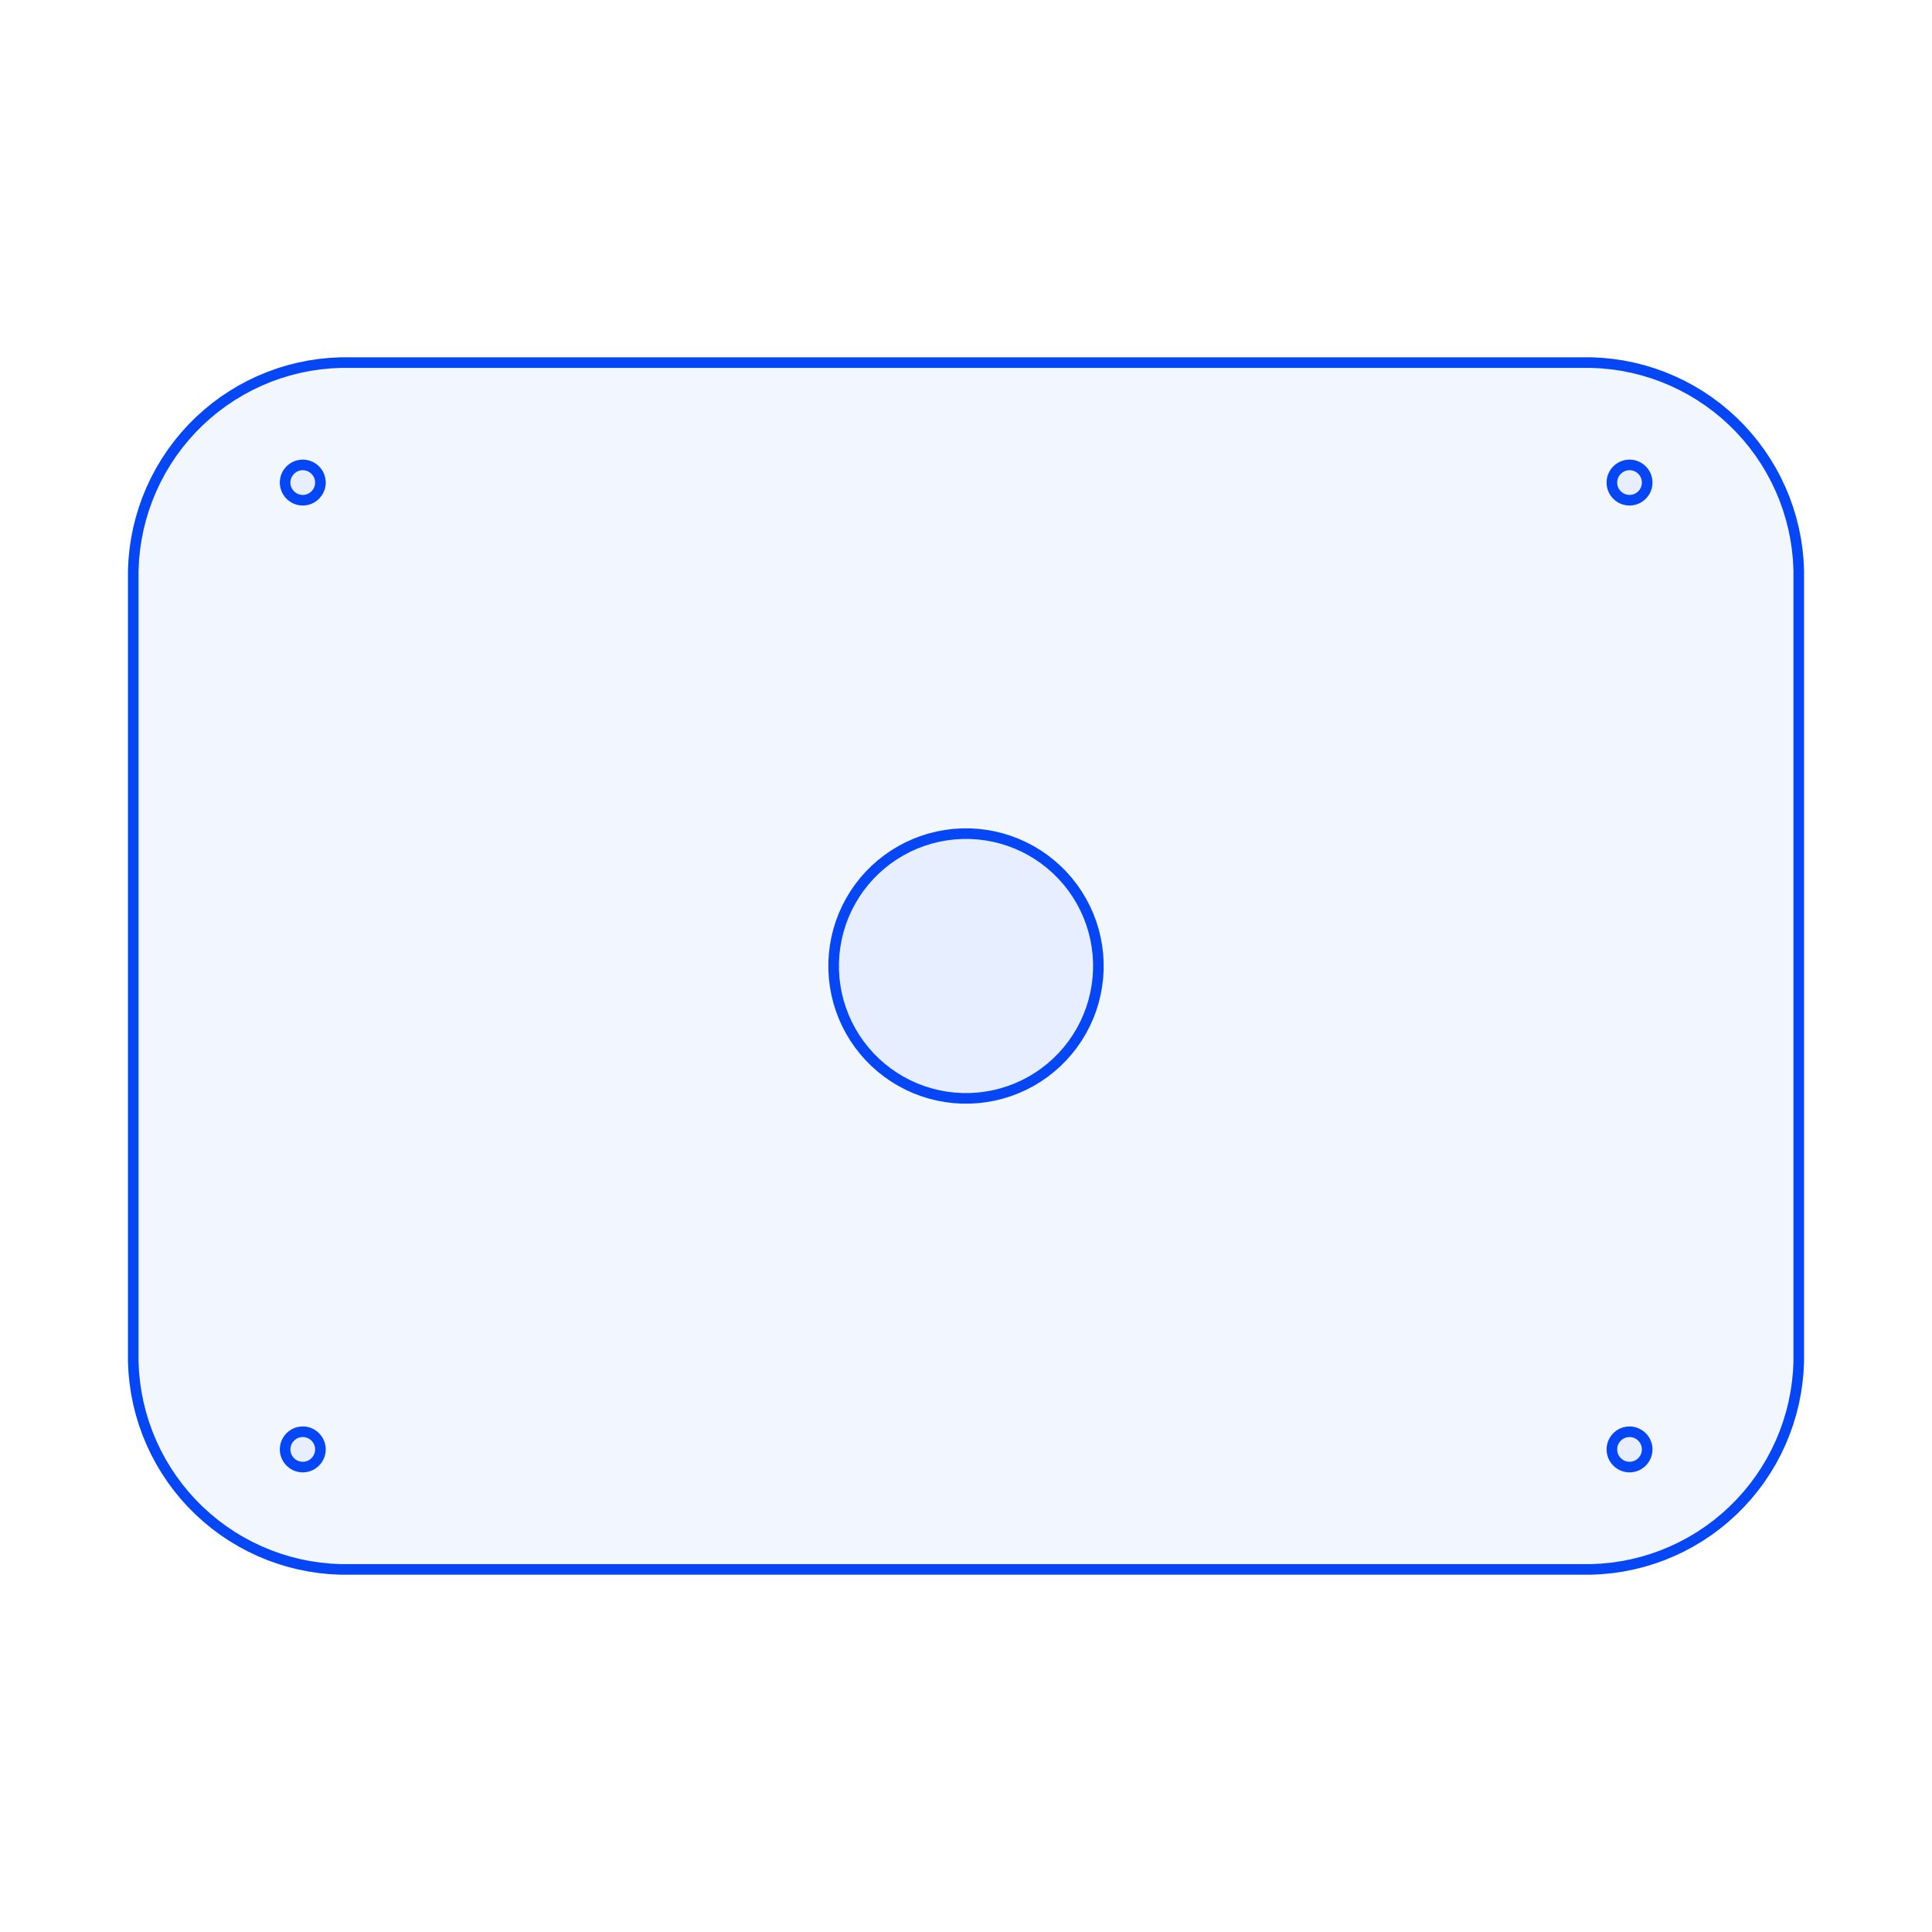 <?xml version="1.0" encoding="utf-8"?>
<svg xmlns="http://www.w3.org/2000/svg" xmlns:shaper="http://www.shapertools.com/namespaces/shaper" width="273.76mm" height="273.76mm" viewBox="-136.88 -136.88 273.76 273.76"> <g id="sg-e1914475-2f57-43b1-bf5c-223625e1616a" transform="matrix(1 0 0 1 0 0)">
  <path id="basePath-sg-e1914475-2f57-43b1-bf5c-223625e1616a-pg-acb6a1dc-597a-44a5-899b-61e67ddad750" stroke="#0546F6" fill="#2C65FF" fill-opacity="0.06" stroke-width="1.5" vector-effect="non-scaling-stroke" transform="matrix(1 0 0 1 0 0)" d="M 90.089 -85.427 L 91.561 -85.282 93.025 -85.065 94.475 -84.776 95.91 -84.416 97.326 -83.986 98.718 -83.486 100.085 -82.919 101.422 -82.286 102.727 -81.588 103.996 -80.826 105.225 -80.003 106.413 -79.12 107.557 -78.18 108.653 -77.185 109.699 -76.138 110.692 -75.04 111.63 -73.895 112.512 -72.705 113.333 -71.473 114.094 -70.202 114.791 -68.895 115.424 -67.556 115.99 -66.187 116.488 -64.792 116.917 -63.374 117.277 -61.937 117.565 -60.484 117.782 -59.019 117.927 -57.544 118 -56.064 118 56.064 117.927 57.544 117.782 59.019 117.565 60.484 117.277 61.937 116.917 63.374 116.488 64.792 115.99 66.187 115.424 67.556 114.791 68.895 114.094 70.202 113.333 71.473 112.512 72.705 111.63 73.895 110.692 75.04 109.699 76.138 108.653 77.185 107.557 78.18 106.413 79.12 105.225 80.003 103.996 80.826 102.727 81.588 101.422 82.286 100.085 82.919 98.718 83.486 97.326 83.986 95.91 84.416 94.475 84.776 93.025 85.065 91.561 85.282 90.089 85.427 88.612 85.5 -88.612 85.5 -90.089 85.427 -91.561 85.282 -93.025 85.065 -94.475 84.776 -95.91 84.416 -97.326 83.986 -98.718 83.486 -100.085 82.919 -101.422 82.286 -102.727 81.588 -103.996 80.826 -105.225 80.003 -106.413 79.12 -107.557 78.18 -108.653 77.185 -109.699 76.138 -110.692 75.04 -111.63 73.895 -112.512 72.705 -113.333 71.473 -114.094 70.202 -114.791 68.895 -115.424 67.556 -115.99 66.187 -116.488 64.792 -116.917 63.374 -117.277 61.937 -117.565 60.484 -117.782 59.019 -117.927 57.544 -118 56.064 -118 -56.064 -117.927 -57.544 -117.782 -59.019 -117.565 -60.484 -117.277 -61.937 -116.917 -63.374 -116.488 -64.792 -115.99 -66.187 -115.424 -67.556 -114.791 -68.895 -114.094 -70.202 -113.333 -71.473 -112.512 -72.705 -111.63 -73.895 -110.692 -75.04 -109.699 -76.138 -108.653 -77.185 -107.557 -78.18 -106.413 -79.12 -105.225 -80.003 -103.996 -80.826 -102.727 -81.588 -101.422 -82.286 -100.085 -82.919 -98.718 -83.486 -97.326 -83.986 -95.91 -84.416 -94.475 -84.776 -93.025 -85.065 -91.561 -85.282 -90.089 -85.427 -88.612 -85.5 88.612 -85.5 Z"/>
</g>
<g id="sg-981c347d-ba91-49b6-8d83-31ea7a5a9d32" transform="matrix(1 0 0 1 0 0)">
  <path id="basePath-sg-981c347d-ba91-49b6-8d83-31ea7a5a9d32-pg-47aace6b-c542-4de8-ac79-531e58152a33" stroke="#0546F6" fill="#2C65FF" fill-opacity="0.06" stroke-width="1.5" vector-effect="non-scaling-stroke" transform="matrix(1 0 0 1 0 0)" d="M 1.698 -18.682 L 2.822 -18.545 3.937 -18.341 5.037 -18.07 6.119 -17.733 7.179 -17.331 8.212 -16.866 9.215 -16.339 10.185 -15.753 11.117 -15.109 12.009 -14.41 12.858 -13.659 13.659 -12.858 14.41 -12.009 15.109 -11.117 15.753 -10.185 16.339 -9.215 16.866 -8.212 17.331 -7.179 17.733 -6.119 18.07 -5.037 18.341 -3.937 18.545 -2.822 18.682 -1.698 18.75 -0.567 18.75 0.567 18.682 1.698 18.545 2.822 18.341 3.937 18.07 5.037 17.733 6.119 17.331 7.179 16.866 8.212 16.339 9.215 15.753 10.185 15.109 11.117 14.41 12.009 13.659 12.858 12.858 13.659 12.009 14.41 11.117 15.109 10.185 15.753 9.215 16.339 8.212 16.866 7.179 17.331 6.119 17.733 5.037 18.07 3.937 18.341 2.822 18.545 1.698 18.682 0.567 18.75 -0.567 18.75 -1.698 18.682 -2.822 18.545 -3.937 18.341 -5.037 18.07 -6.119 17.733 -7.179 17.331 -8.212 16.866 -9.215 16.339 -10.185 15.753 -11.117 15.109 -12.009 14.41 -12.858 13.659 -13.659 12.858 -14.41 12.009 -15.109 11.117 -15.753 10.185 -16.339 9.215 -16.866 8.212 -17.331 7.179 -17.733 6.119 -18.07 5.037 -18.341 3.937 -18.545 2.822 -18.682 1.698 -18.75 0.567 -18.75 -0.567 -18.682 -1.698 -18.545 -2.822 -18.341 -3.937 -18.07 -5.037 -17.733 -6.119 -17.331 -7.179 -16.866 -8.212 -16.339 -9.215 -15.753 -10.185 -15.109 -11.117 -14.41 -12.009 -13.659 -12.858 -12.858 -13.659 -12.009 -14.41 -11.117 -15.109 -10.185 -15.753 -9.215 -16.339 -8.212 -16.866 -7.179 -17.331 -6.119 -17.733 -5.037 -18.07 -3.937 -18.341 -2.822 -18.545 -1.698 -18.682 -0.567 -18.75 0.567 -18.75 Z"/>
</g>
<g id="sg-781365f8-30f2-46cd-a6d0-7dd16749a6d5" transform="matrix(1 0 0 1 0.021 -0.002)">
  <path id="basePath-sg-781365f8-30f2-46cd-a6d0-7dd16749a6d5-pg-94a921df-3a6f-4edb-8d7f-81180a2c2278" stroke="#0546F6" fill="#2C65FF" fill-opacity="0.06" stroke-width="1.5" vector-effect="non-scaling-stroke" transform="matrix(1 0 0 1 0 0)" d="M -93.936 66.001 L -93.808 66.007 -93.682 66.02 -93.558 66.039 -93.436 66.064 -93.316 66.095 -93.198 66.131 -93.084 66.174 -92.972 66.221 -92.862 66.274 -92.704 66.362 -92.505 66.497 -92.319 66.65 -92.15 66.819 -91.997 67.005 -91.862 67.204 -91.774 67.362 -91.721 67.472 -91.674 67.584 -91.631 67.699 -91.595 67.816 -91.564 67.936 -91.539 68.058 -91.52 68.182 -91.507 68.308 -91.501 68.436 -91.5 68.5 -91.501 68.565 -91.507 68.692 -91.52 68.818 -91.539 68.942 -91.564 69.064 -91.595 69.184 -91.631 69.302 -91.674 69.416 -91.721 69.528 -91.774 69.638 -91.862 69.796 -91.997 69.995 -92.15 70.181 -92.319 70.35 -92.505 70.503 -92.704 70.638 -92.862 70.726 -92.972 70.779 -93.084 70.827 -93.198 70.869 -93.316 70.905 -93.436 70.936 -93.558 70.961 -93.682 70.98 -93.808 70.993 -93.936 70.999 -94 71 -94.064 70.999 -94.192 70.993 -94.318 70.98 -94.442 70.961 -94.564 70.936 -94.684 70.905 -94.802 70.869 -94.916 70.827 -95.028 70.779 -95.138 70.726 -95.296 70.638 -95.495 70.503 -95.681 70.35 -95.85 70.181 -96.003 69.995 -96.138 69.796 -96.226 69.638 -96.279 69.528 -96.326 69.416 -96.369 69.302 -96.405 69.184 -96.436 69.064 -96.461 68.942 -96.48 68.818 -96.493 68.692 -96.499 68.565 -96.5 68.5 -96.499 68.436 -96.493 68.308 -96.48 68.182 -96.461 68.058 -96.436 67.936 -96.405 67.816 -96.369 67.699 -96.326 67.584 -96.279 67.472 -96.226 67.362 -96.138 67.204 -96.003 67.005 -95.85 66.819 -95.681 66.65 -95.495 66.497 -95.296 66.362 -95.138 66.274 -95.028 66.221 -94.916 66.174 -94.802 66.131 -94.684 66.095 -94.564 66.064 -94.442 66.039 -94.318 66.02 -94.192 66.007 -94.064 66.001 -94 66 Z"/>
<path id="basePath-sg-781365f8-30f2-46cd-a6d0-7dd16749a6d5-pg-b9055588-8f63-48a6-9356-20dfa612b903" stroke="#0546F6" fill="#2C65FF" fill-opacity="0.06" stroke-width="1.5" vector-effect="non-scaling-stroke" transform="matrix(1 0 0 1 0 0)" d="M 94.064 66.001 L 94.192 66.007 94.318 66.02 94.442 66.039 94.564 66.064 94.684 66.095 94.802 66.131 94.916 66.174 95.028 66.221 95.138 66.274 95.296 66.362 95.495 66.497 95.681 66.65 95.85 66.819 96.003 67.005 96.138 67.204 96.226 67.362 96.279 67.472 96.326 67.584 96.369 67.699 96.405 67.816 96.436 67.936 96.461 68.058 96.48 68.182 96.493 68.308 96.499 68.436 96.5 68.5 96.499 68.565 96.493 68.692 96.48 68.818 96.461 68.942 96.436 69.064 96.405 69.184 96.369 69.302 96.326 69.416 96.279 69.528 96.226 69.638 96.138 69.796 96.003 69.995 95.85 70.181 95.681 70.35 95.495 70.503 95.296 70.638 95.138 70.726 95.028 70.779 94.916 70.827 94.802 70.869 94.684 70.905 94.564 70.936 94.442 70.961 94.318 70.98 94.192 70.993 94.064 70.999 94 71 93.936 70.999 93.808 70.993 93.682 70.98 93.558 70.961 93.436 70.936 93.316 70.905 93.198 70.869 93.084 70.827 92.972 70.779 92.862 70.726 92.704 70.638 92.505 70.503 92.319 70.35 92.15 70.181 91.997 69.995 91.862 69.796 91.774 69.638 91.721 69.528 91.674 69.416 91.631 69.302 91.595 69.184 91.564 69.064 91.539 68.942 91.52 68.818 91.507 68.692 91.501 68.565 91.5 68.5 91.501 68.436 91.507 68.308 91.52 68.182 91.539 68.058 91.564 67.936 91.595 67.816 91.631 67.699 91.674 67.584 91.721 67.472 91.774 67.362 91.862 67.204 91.997 67.005 92.15 66.819 92.319 66.65 92.505 66.497 92.704 66.362 92.862 66.274 92.972 66.221 93.084 66.174 93.198 66.131 93.316 66.095 93.436 66.064 93.558 66.039 93.682 66.02 93.808 66.007 93.936 66.001 94 66 Z"/>
<path id="basePath-sg-781365f8-30f2-46cd-a6d0-7dd16749a6d5-pg-50a32b0a-1859-4aa4-afed-b877272fa862" stroke="#0546F6" fill="#2C65FF" fill-opacity="0.06" stroke-width="1.5" vector-effect="non-scaling-stroke" transform="matrix(1 0 0 1 0 0)" d="M -93.936 -70.999 L -93.808 -70.993 -93.682 -70.98 -93.558 -70.961 -93.436 -70.936 -93.316 -70.905 -93.198 -70.869 -93.084 -70.826 -92.972 -70.779 -92.862 -70.726 -92.704 -70.638 -92.505 -70.503 -92.319 -70.35 -92.15 -70.181 -91.997 -69.995 -91.862 -69.796 -91.774 -69.638 -91.721 -69.528 -91.674 -69.416 -91.631 -69.301 -91.595 -69.184 -91.564 -69.064 -91.539 -68.942 -91.52 -68.818 -91.507 -68.692 -91.501 -68.564 -91.5 -68.5 -91.501 -68.435 -91.507 -68.308 -91.52 -68.182 -91.539 -68.058 -91.564 -67.936 -91.595 -67.816 -91.631 -67.698 -91.674 -67.584 -91.721 -67.472 -91.774 -67.362 -91.862 -67.204 -91.997 -67.005 -92.15 -66.819 -92.319 -66.65 -92.505 -66.497 -92.704 -66.362 -92.862 -66.274 -92.972 -66.221 -93.084 -66.173 -93.198 -66.131 -93.316 -66.095 -93.436 -66.064 -93.558 -66.039 -93.682 -66.02 -93.808 -66.007 -93.936 -66.001 -94 -66 -94.064 -66.001 -94.192 -66.007 -94.318 -66.02 -94.442 -66.039 -94.564 -66.064 -94.684 -66.095 -94.802 -66.131 -94.916 -66.173 -95.028 -66.221 -95.138 -66.274 -95.296 -66.362 -95.495 -66.497 -95.681 -66.65 -95.85 -66.819 -96.003 -67.005 -96.138 -67.204 -96.226 -67.362 -96.279 -67.472 -96.326 -67.584 -96.369 -67.698 -96.405 -67.816 -96.436 -67.936 -96.461 -68.058 -96.48 -68.182 -96.493 -68.308 -96.499 -68.435 -96.5 -68.5 -96.499 -68.564 -96.493 -68.692 -96.48 -68.818 -96.461 -68.942 -96.436 -69.064 -96.405 -69.184 -96.369 -69.301 -96.326 -69.416 -96.279 -69.528 -96.226 -69.638 -96.138 -69.796 -96.003 -69.995 -95.85 -70.181 -95.681 -70.35 -95.495 -70.503 -95.296 -70.638 -95.138 -70.726 -95.028 -70.779 -94.916 -70.826 -94.802 -70.869 -94.684 -70.905 -94.564 -70.936 -94.442 -70.961 -94.318 -70.98 -94.192 -70.993 -94.064 -70.999 -94 -71 Z"/>
<path id="basePath-sg-781365f8-30f2-46cd-a6d0-7dd16749a6d5-pg-6a85889f-520d-427b-85fc-2131c92da548" stroke="#0546F6" fill="#2C65FF" fill-opacity="0.06" stroke-width="1.5" vector-effect="non-scaling-stroke" transform="matrix(1 0 0 1 0 0)" d="M 94.064 -70.999 L 94.192 -70.993 94.318 -70.98 94.442 -70.961 94.564 -70.936 94.684 -70.905 94.802 -70.869 94.916 -70.826 95.028 -70.779 95.138 -70.726 95.296 -70.638 95.495 -70.503 95.681 -70.35 95.85 -70.181 96.003 -69.995 96.138 -69.796 96.226 -69.638 96.279 -69.528 96.326 -69.416 96.369 -69.301 96.405 -69.184 96.436 -69.064 96.461 -68.942 96.48 -68.818 96.493 -68.692 96.499 -68.564 96.5 -68.5 96.499 -68.435 96.493 -68.308 96.48 -68.182 96.461 -68.058 96.436 -67.936 96.405 -67.816 96.369 -67.698 96.326 -67.584 96.279 -67.472 96.226 -67.362 96.138 -67.204 96.003 -67.005 95.85 -66.819 95.681 -66.65 95.495 -66.497 95.296 -66.362 95.138 -66.274 95.028 -66.221 94.916 -66.173 94.802 -66.131 94.684 -66.095 94.564 -66.064 94.442 -66.039 94.318 -66.02 94.192 -66.007 94.064 -66.001 94 -66 93.936 -66.001 93.808 -66.007 93.682 -66.02 93.558 -66.039 93.436 -66.064 93.316 -66.095 93.198 -66.131 93.084 -66.173 92.972 -66.221 92.862 -66.274 92.704 -66.362 92.505 -66.497 92.319 -66.65 92.15 -66.819 91.997 -67.005 91.862 -67.204 91.774 -67.362 91.721 -67.472 91.674 -67.584 91.631 -67.698 91.595 -67.816 91.564 -67.936 91.539 -68.058 91.52 -68.182 91.507 -68.308 91.501 -68.435 91.5 -68.5 91.501 -68.564 91.507 -68.692 91.52 -68.818 91.539 -68.942 91.564 -69.064 91.595 -69.184 91.631 -69.301 91.674 -69.416 91.721 -69.528 91.774 -69.638 91.862 -69.796 91.997 -69.995 92.15 -70.181 92.319 -70.35 92.505 -70.503 92.704 -70.638 92.862 -70.726 92.972 -70.779 93.084 -70.826 93.198 -70.869 93.316 -70.905 93.436 -70.936 93.558 -70.961 93.682 -70.98 93.808 -70.993 93.936 -70.999 94 -71 Z"/>
</g>
<g id="sg-d72d2d55-de47-4c6b-870a-efb93a77dcf6" transform="matrix(1 0 0 1 1.852 -3.175)">
  
</g> </svg>